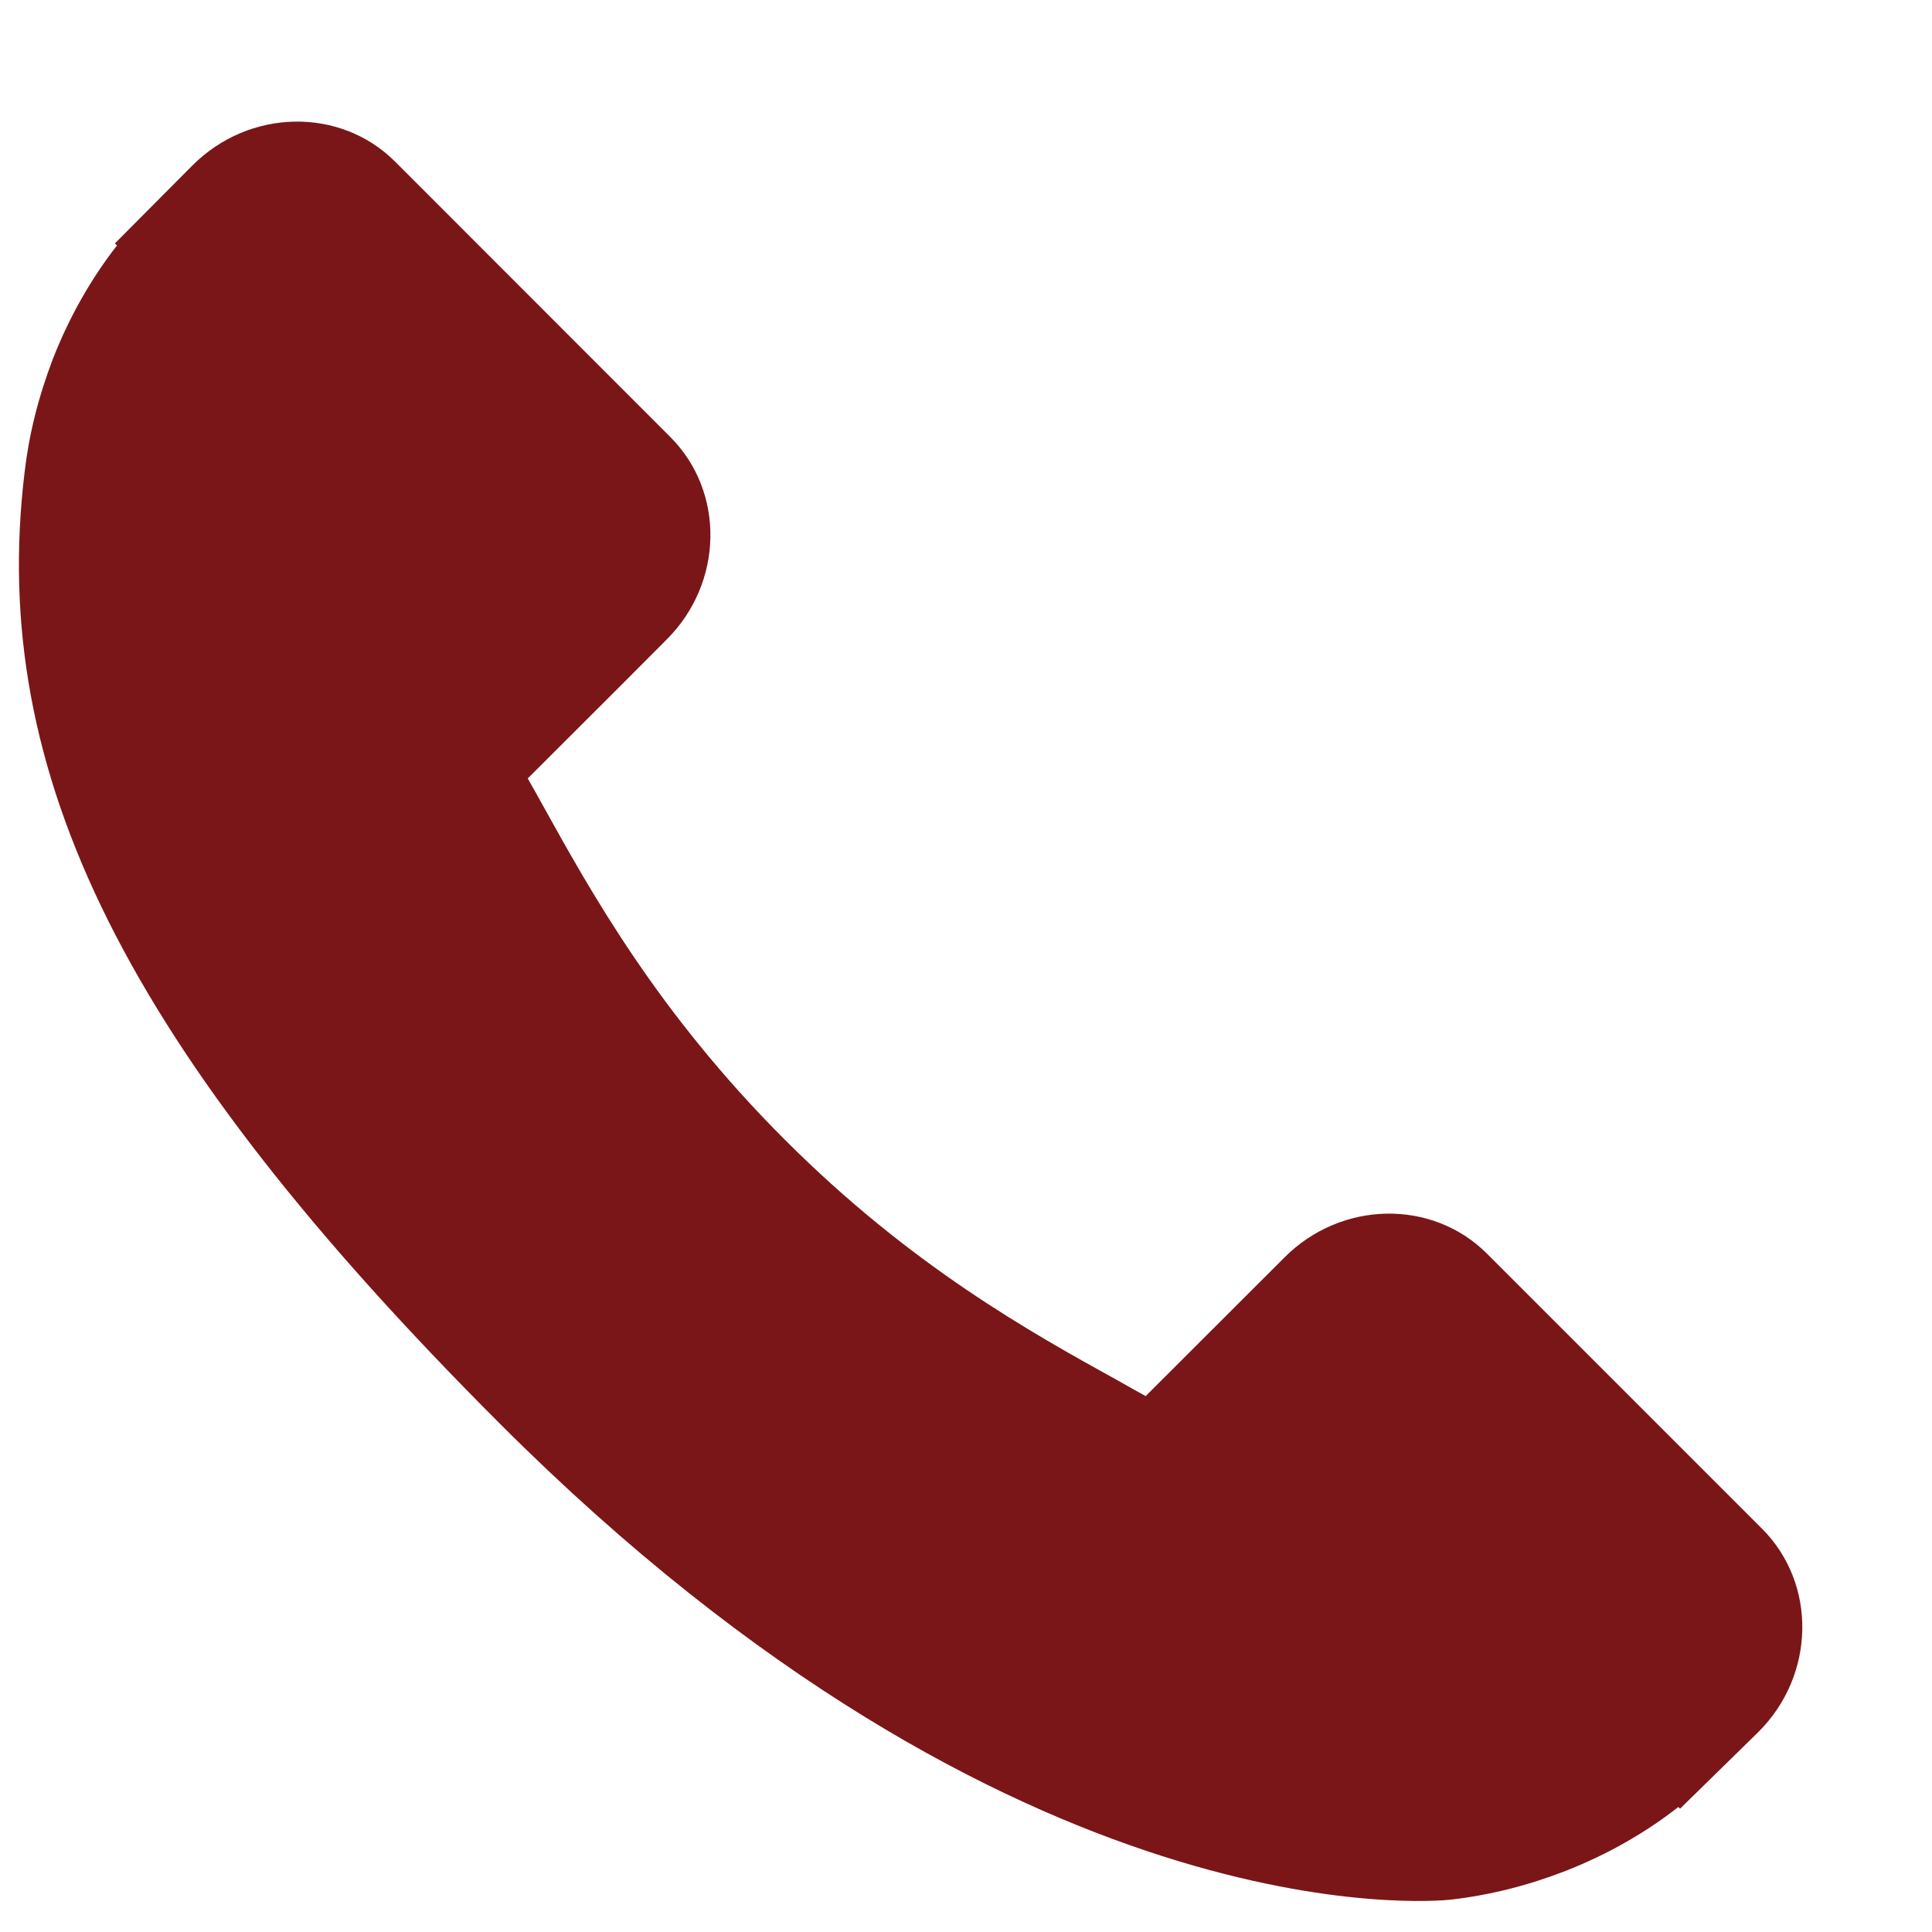 <svg width="13" height="13" viewBox="0 0 13 13" fill="none" xmlns="http://www.w3.org/2000/svg">
<g clip-path="url(#clip0)">
<path d="M11.858 10.288L10.005 8.435C9.636 8.067 9.025 8.078 8.643 8.461L7.709 9.394C7.65 9.361 7.589 9.328 7.525 9.291C6.935 8.965 6.128 8.517 5.279 7.667C4.428 6.816 3.979 6.008 3.652 5.418C3.617 5.355 3.584 5.295 3.551 5.238L4.178 4.612L4.486 4.303C4.869 3.921 4.879 3.31 4.511 2.941L2.658 1.087C2.289 0.719 1.678 0.73 1.295 1.113L0.773 1.638L0.787 1.652C0.612 1.876 0.466 2.134 0.357 2.412C0.256 2.676 0.194 2.929 0.165 3.182C-0.079 5.21 0.848 7.064 3.364 9.58C6.841 13.058 9.644 12.795 9.765 12.782C10.028 12.751 10.28 12.688 10.537 12.588C10.812 12.48 11.07 12.334 11.293 12.159L11.305 12.17L11.834 11.652C12.216 11.269 12.226 10.658 11.858 10.288Z" fill="#7A1618"/>
</g>
<defs>
<clipPath id="clip0">
<rect width="12" height="12" fill="white" transform="translate(0.127 0.805)"/>
</clipPath>
</defs>
</svg>
